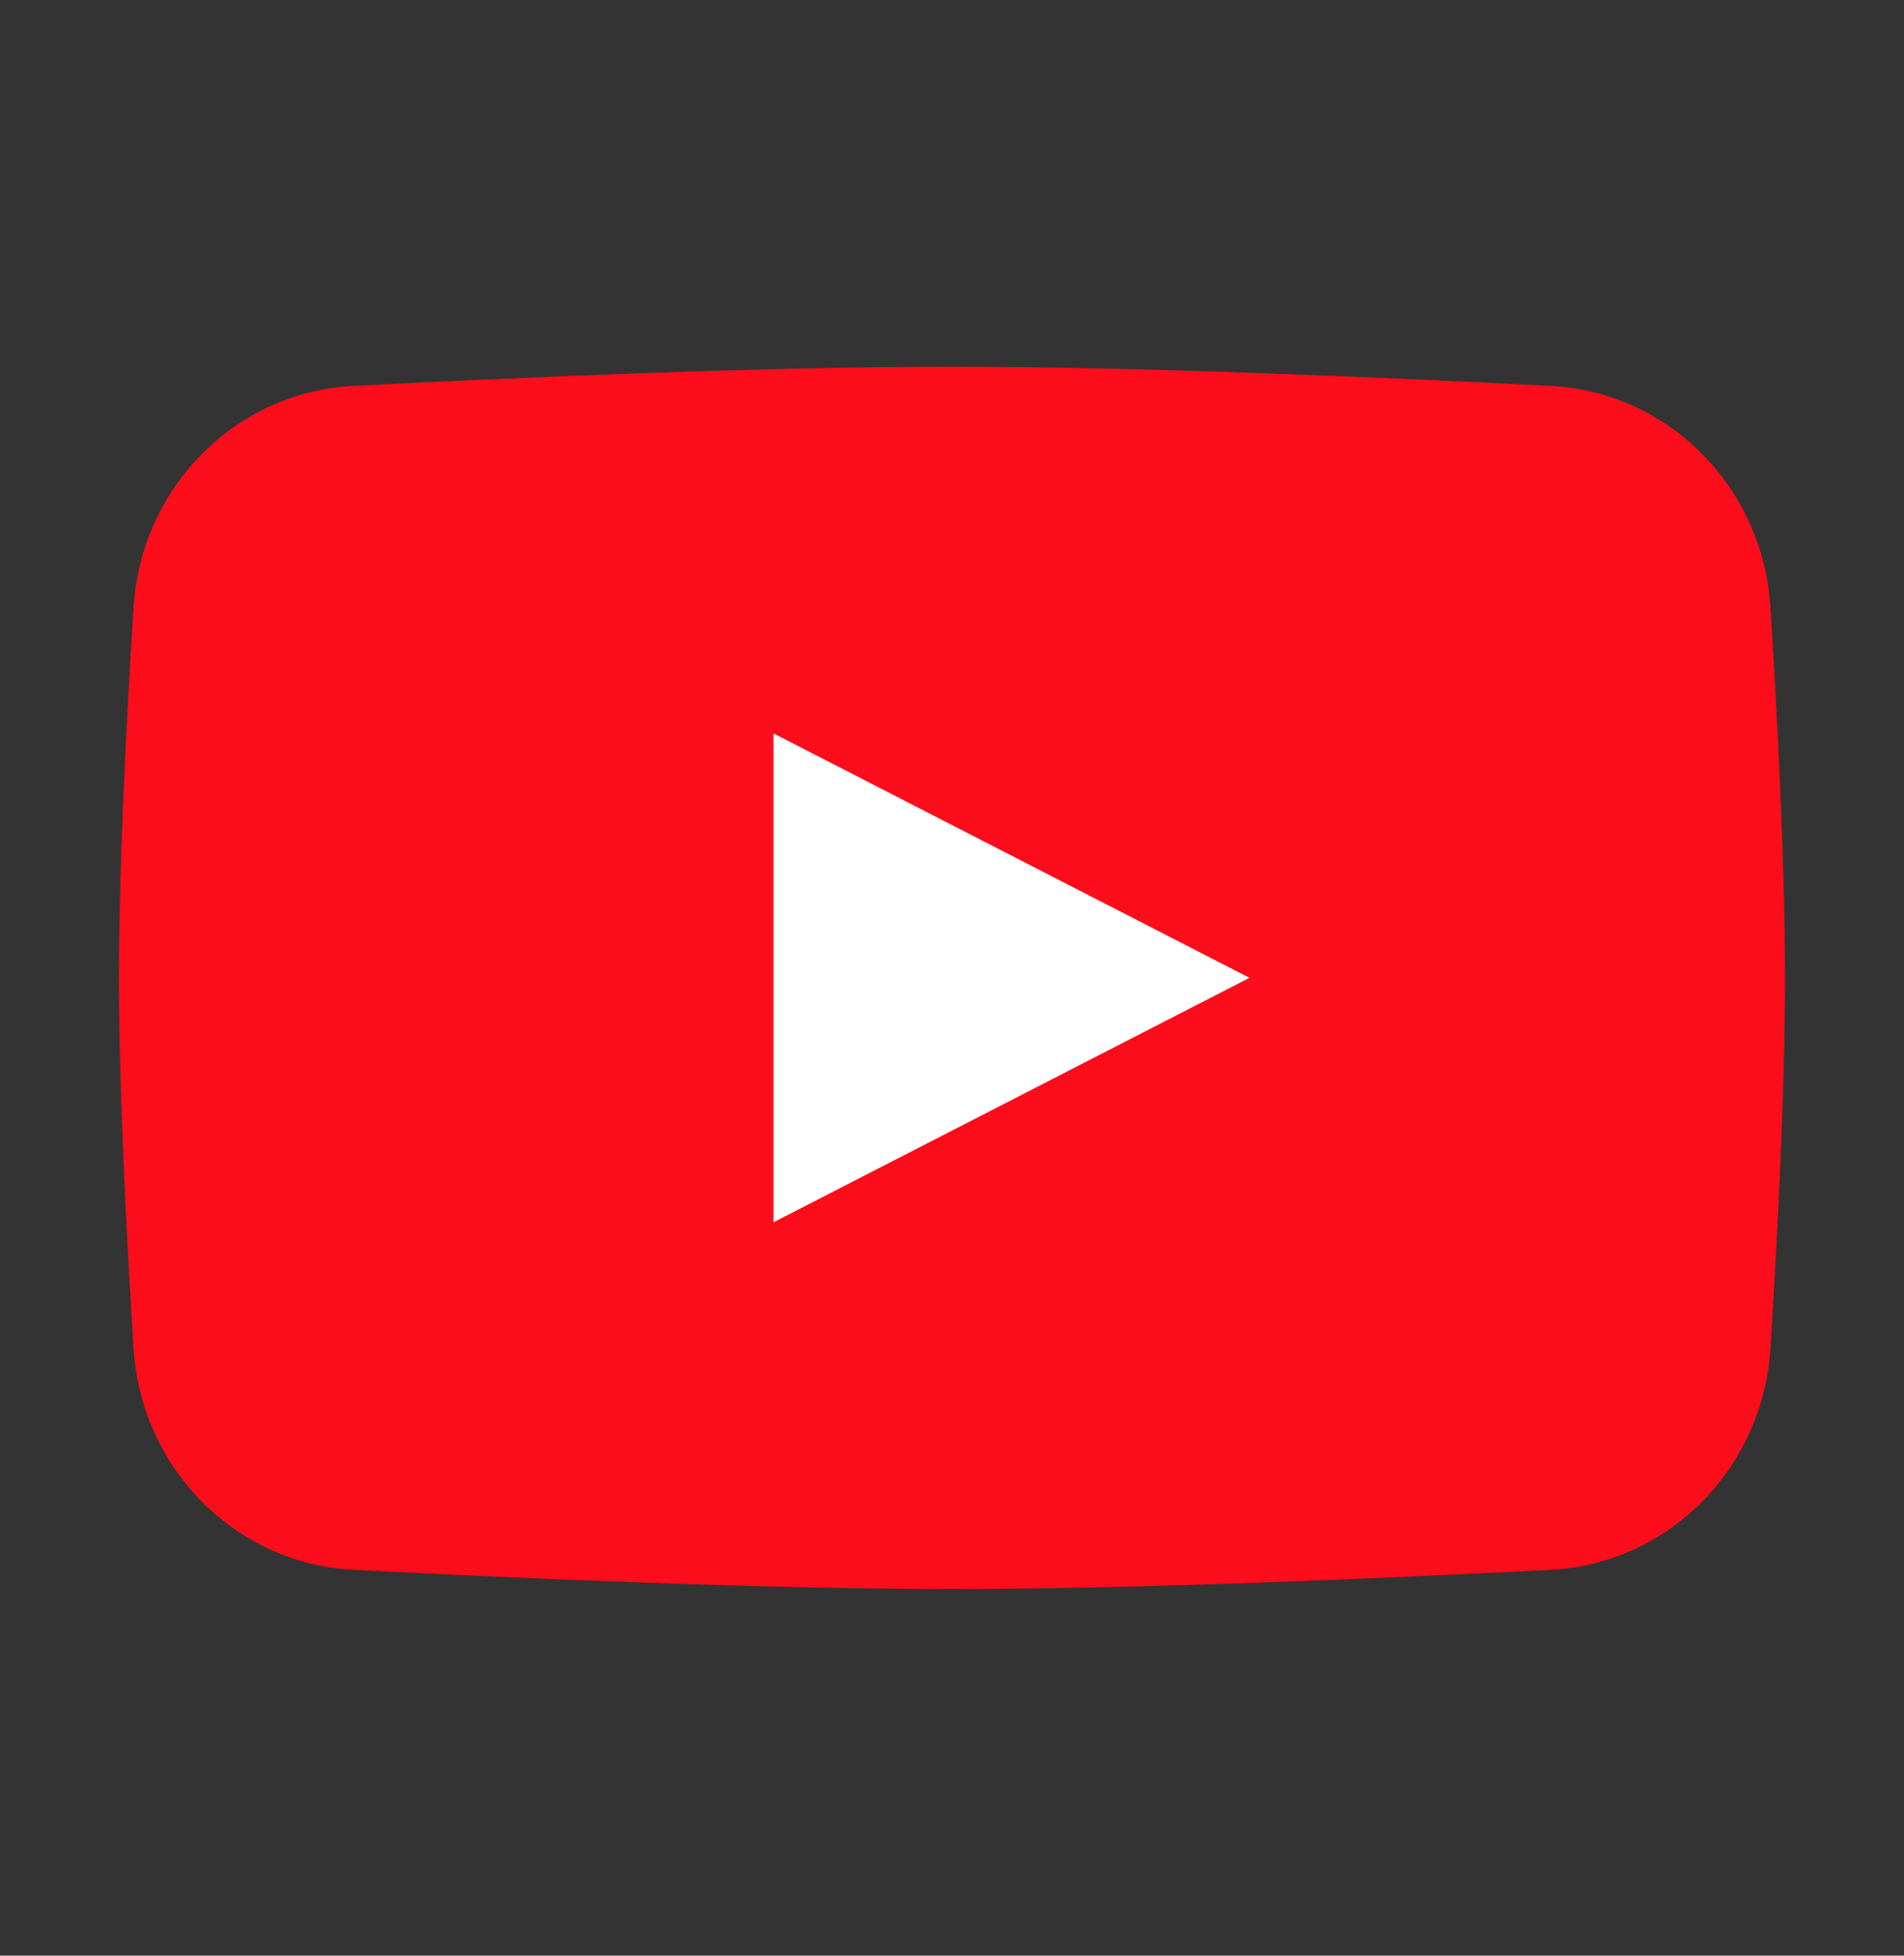 <svg xmlns="http://www.w3.org/2000/svg" fill="none" viewBox="0 0 37 38">
  <rect x="0" y="0" width="37" height="38" fill="#333333" stroke="none"/>
  <path d="M2.595 11.805c.149-2.35 1.988-4.191 4.278-4.308 3.316-.169 8.056-.372 11.627-.372 3.571 0 8.31.203 11.627.372 2.29.117 4.13 1.958 4.278 4.308.142 2.251.282 5.021.282 7.195 0 2.174-.14 4.944-.282 7.195-.149 2.35-1.988 4.191-4.278 4.308-3.316.169-8.056.372-11.627.372-3.571 0-8.31-.203-11.627-.372-2.29-.117-4.13-1.958-4.278-4.308-.142-2.251-.283-5.021-.283-7.195 0-2.174.14-4.944.283-7.195z" fill="#FC0D1B"/>
  <path d="M15.031 14.25v9.5l9.25-4.75-9.25-4.75z" fill="#fff"/>
</svg>
